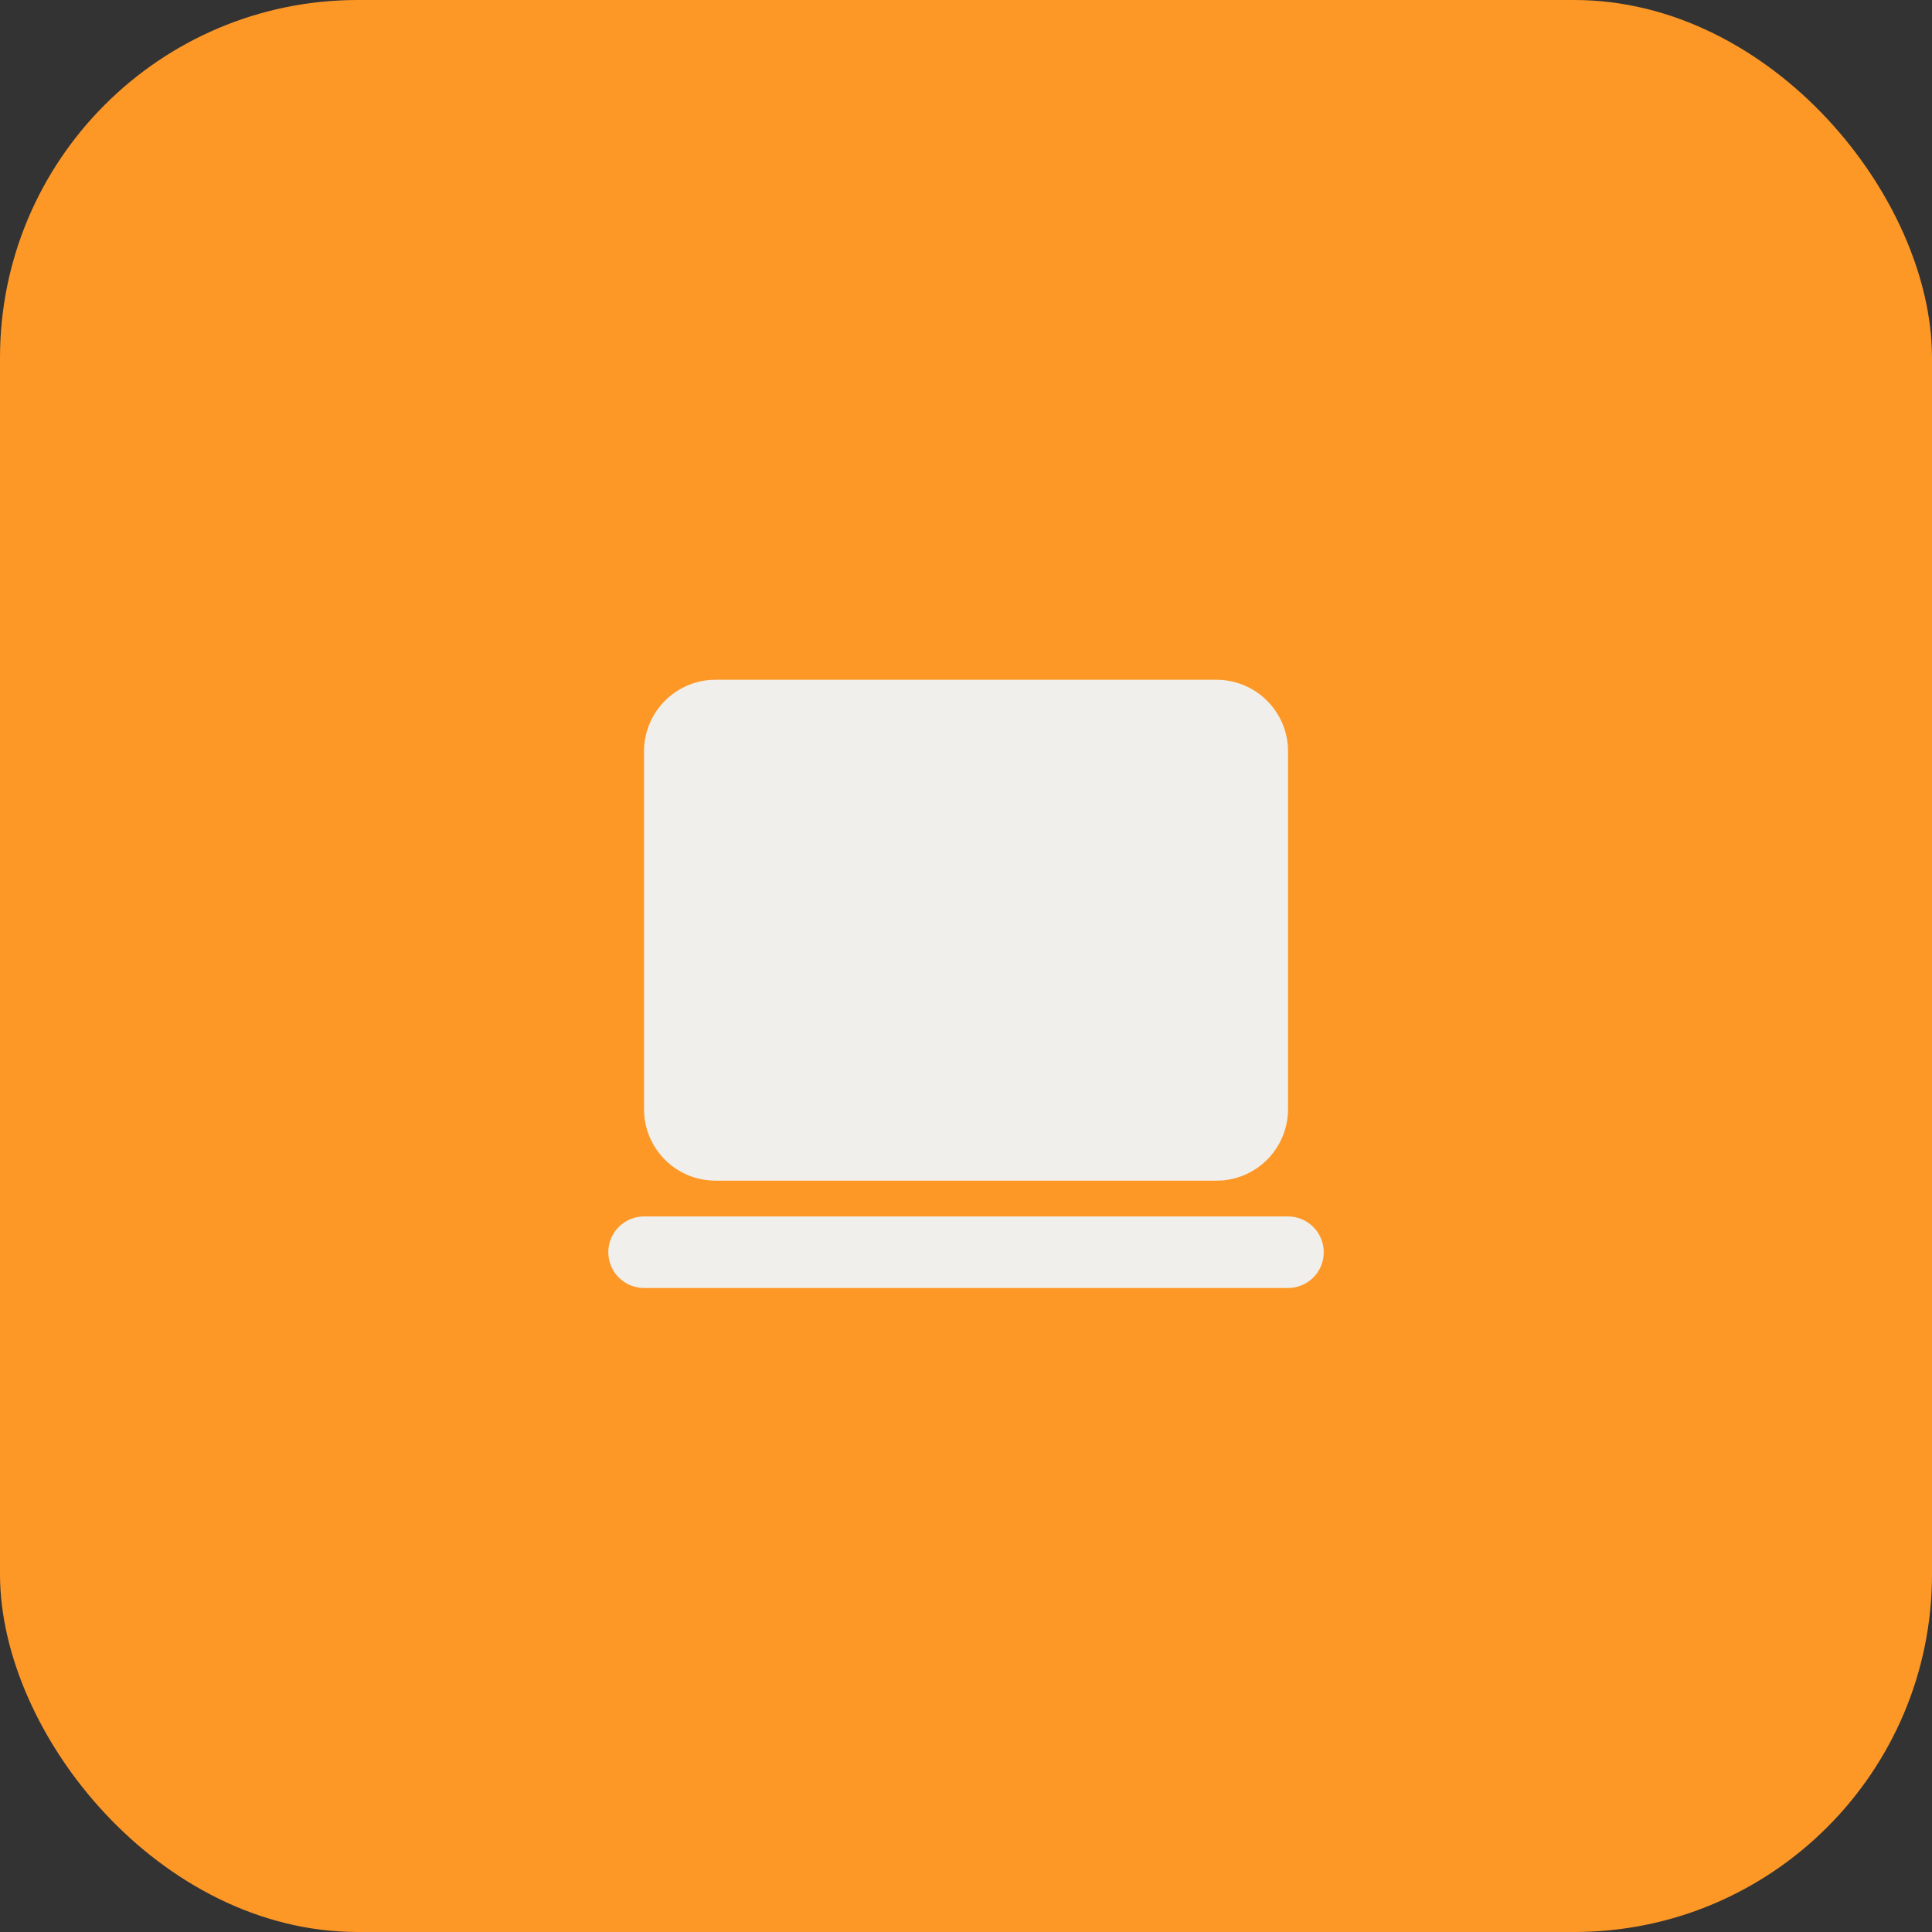 <svg width="54" height="54" viewBox="0 0 54 54" fill="none" xmlns="http://www.w3.org/2000/svg">
<rect x="0" y="0" width="54" height="54" fill="#333333" stroke="none"/>
<rect width="54" height="54" rx="10" fill="#FD9827"/>
<path d="M36.001 34C36.256 34 36.501 34.098 36.686 34.273C36.871 34.448 36.983 34.687 36.998 34.941C37.013 35.196 36.93 35.446 36.767 35.642C36.603 35.837 36.371 35.963 36.118 35.993L36.001 36H18.001C17.746 36 17.501 35.902 17.316 35.727C17.13 35.552 17.019 35.313 17.004 35.059C16.989 34.804 17.072 34.554 17.235 34.358C17.399 34.163 17.631 34.037 17.884 34.007L18.001 34H36.001ZM34.001 19C34.505 19 34.991 19.19 35.361 19.534C35.731 19.877 35.958 20.347 35.996 20.85L36.001 21V31C36.001 31.505 35.81 31.991 35.467 32.361C35.124 32.73 34.654 32.957 34.151 32.995L34.001 33H20.001C19.496 33 19.01 32.81 18.64 32.467C18.27 32.123 18.044 31.653 18.006 31.15L18.001 31V21C18.001 20.495 18.191 20.009 18.534 19.64C18.877 19.27 19.348 19.043 19.851 19.005L20.001 19H34.001Z" fill="#F1EFEB"/>
</svg>
